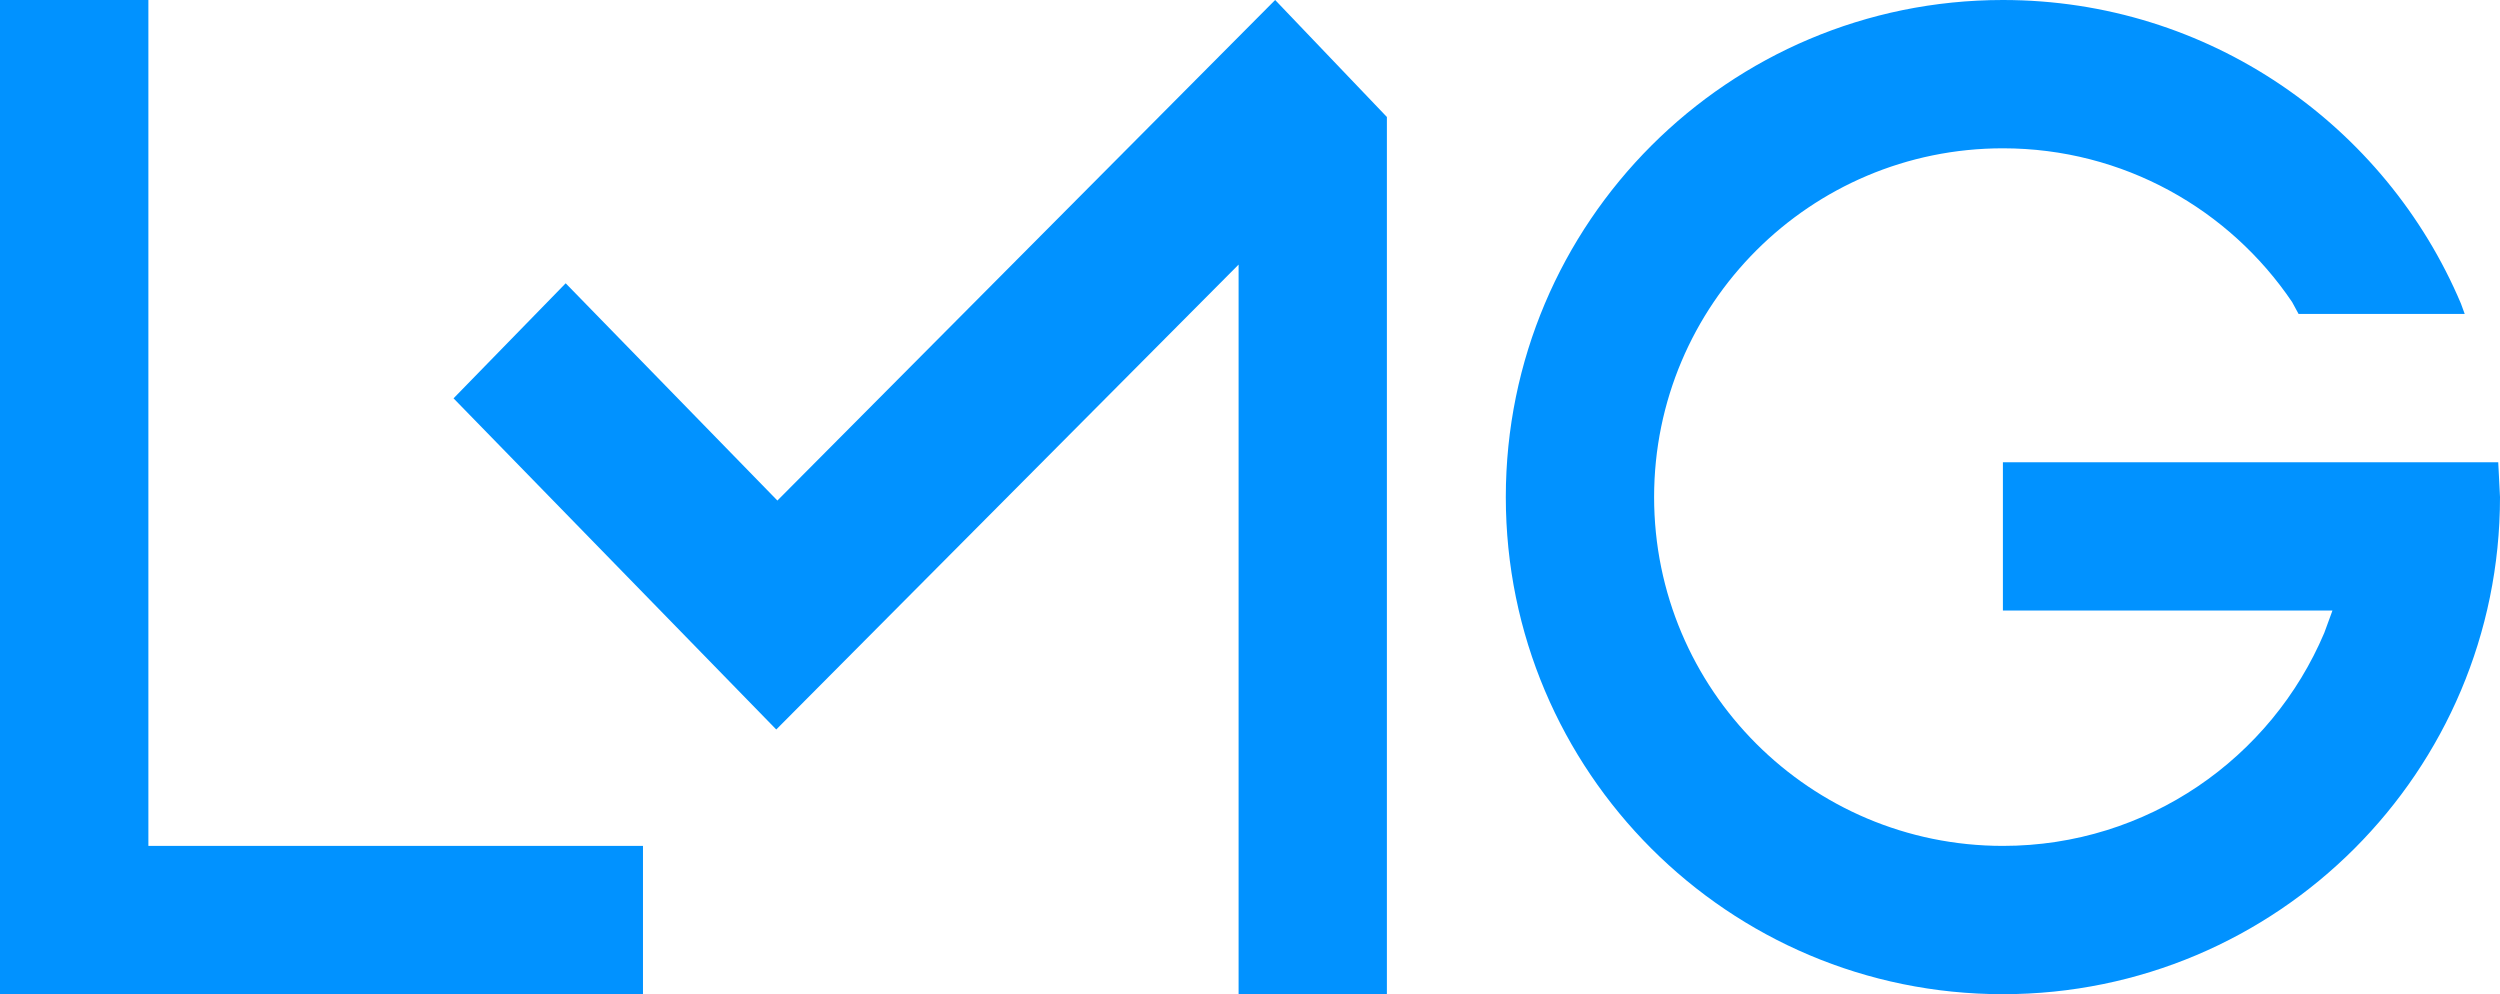 <svg width="1808" height="719" xmlns="http://www.w3.org/2000/svg" xmlns:xlink="http://www.w3.org/1999/xlink" xml:space="preserve" overflow="hidden"><defs><clipPath id="clip0"><rect x="1296" y="702" width="1808" height="719"/></clipPath></defs><g clip-path="url(#clip0)" transform="translate(-1296 -702)"><path d="M1296 702 1403.31 702 1403.31 1313.75 1761 1313.75 1761 1421 1403.31 1421 1296 1421 1296 1313.75Z" fill="#0192FF" fill-rule="evenodd"/><path d="M2218.19 702 2298.47 786.048 2298.24 786.271 2299 786.271 2299 1421 2191.75 1421 2191.75 893.357 1857.39 1229.57 1624 990.079 1705.1 906.874 1858.21 1063.99Z" fill="#0192FF" fill-rule="evenodd"/><path d="M2744.5 702C2893.41 702 3021.17 792.536 3075.75 921.566L3078.48 929.042 2958.32 929.042 2953.67 920.467C2908.34 853.369 2831.57 809.254 2744.5 809.254 2605.19 809.254 2492.25 922.188 2492.25 1061.5 2492.25 1200.81 2605.19 1313.75 2744.5 1313.75 2848.98 1313.75 2938.63 1250.22 2976.92 1159.69L2982.83 1143.55 2744.5 1143.55 2744.5 1036.3 2994.21 1036.3 3058.32 1036.3 3102.73 1036.3 3104 1061.5C3104 1260.05 2943.05 1421 2744.5 1421 2545.95 1421 2385 1260.05 2385 1061.5 2385 862.954 2545.95 702 2744.5 702Z" fill="#0192FF" fill-rule="evenodd"/></g></svg>